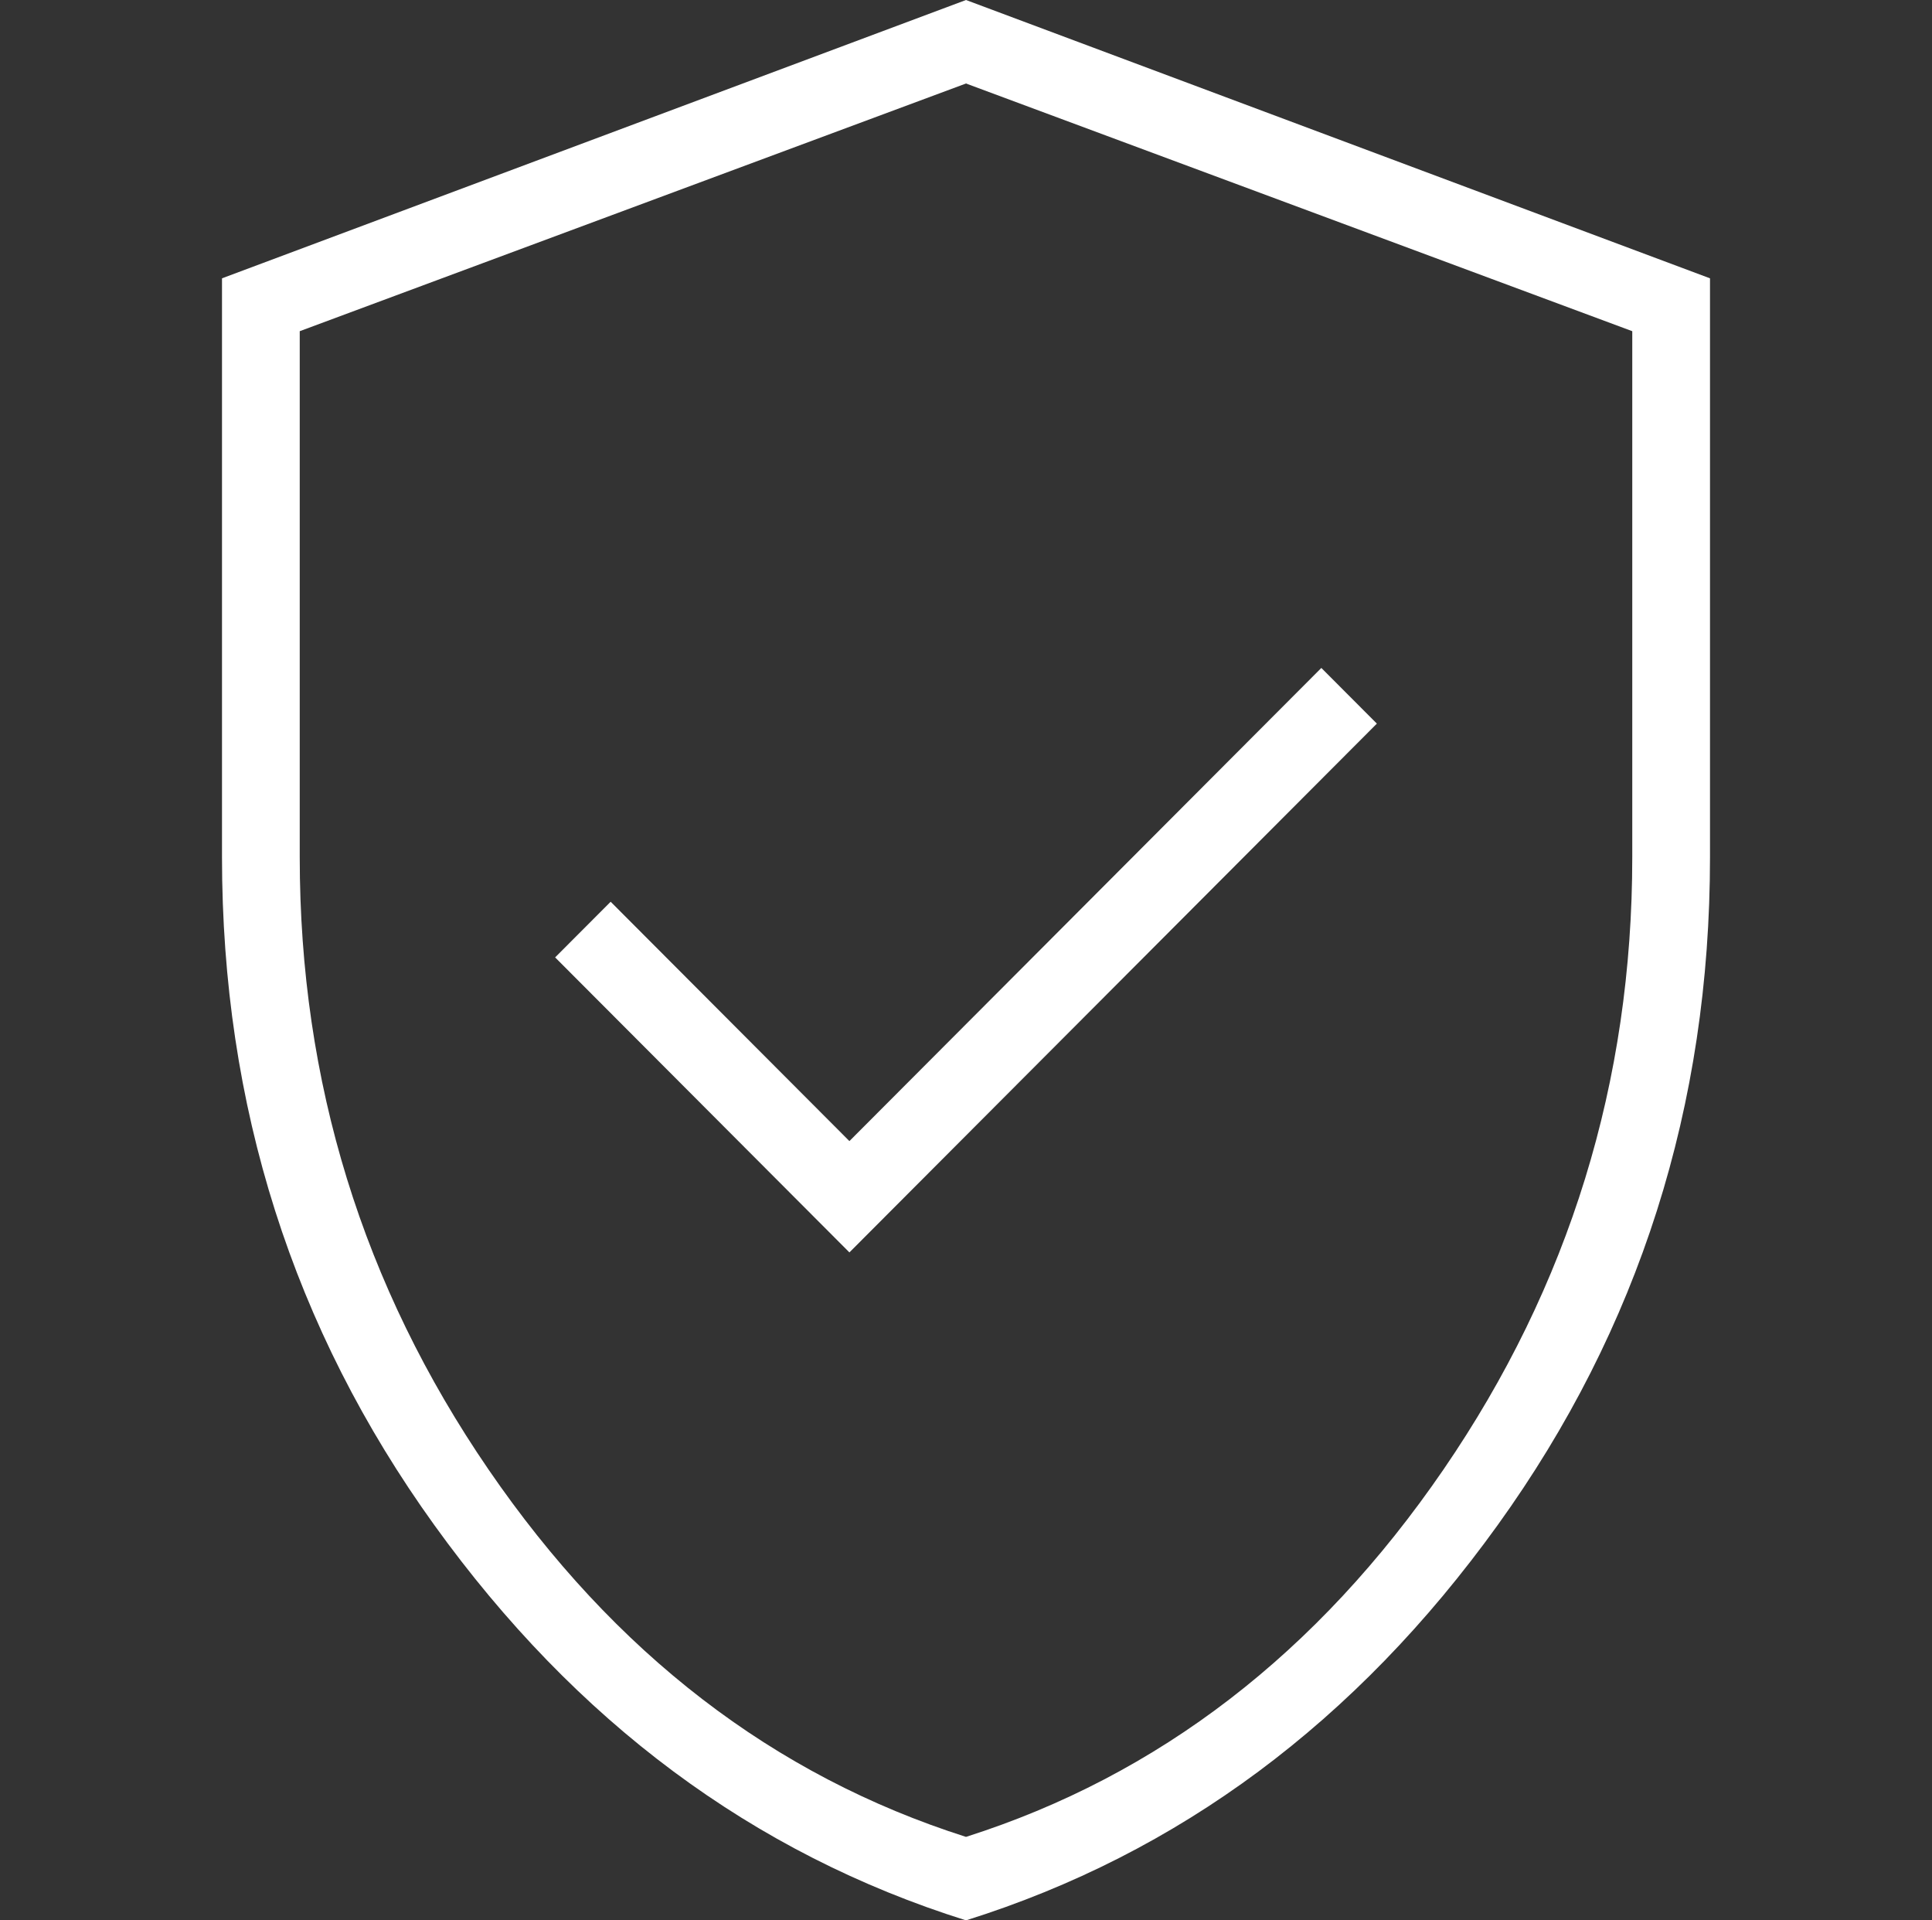 <svg width="161" height="160" viewBox="0 0 161 160" fill="none" xmlns="http://www.w3.org/2000/svg">
<rect x="0" y="0" width="161" height="160" fill="#333333" stroke="none"/>
<path d="M70.784 104.348L114.739 60.29L110.112 55.652L70.784 95.073L50.888 75.131L46.261 79.768L70.784 104.348ZM80.5 160C62.764 154.435 47.996 143.459 36.198 127.073C24.399 110.686 18.5 92.135 18.5 71.42V23.189L80.5 0L142.5 23.189V71.42C142.5 92.135 136.601 110.686 124.802 127.073C113.004 143.459 98.236 154.435 80.5 160ZM80.5 153.044C96.54 147.942 109.803 137.739 120.291 122.435C130.779 107.131 136.022 90.126 136.022 71.42V27.594L80.5 6.957L24.978 27.594V71.42C24.978 90.126 30.221 107.131 40.709 122.435C51.197 137.739 64.46 147.942 80.5 153.044Z" fill="white"/>
</svg>
